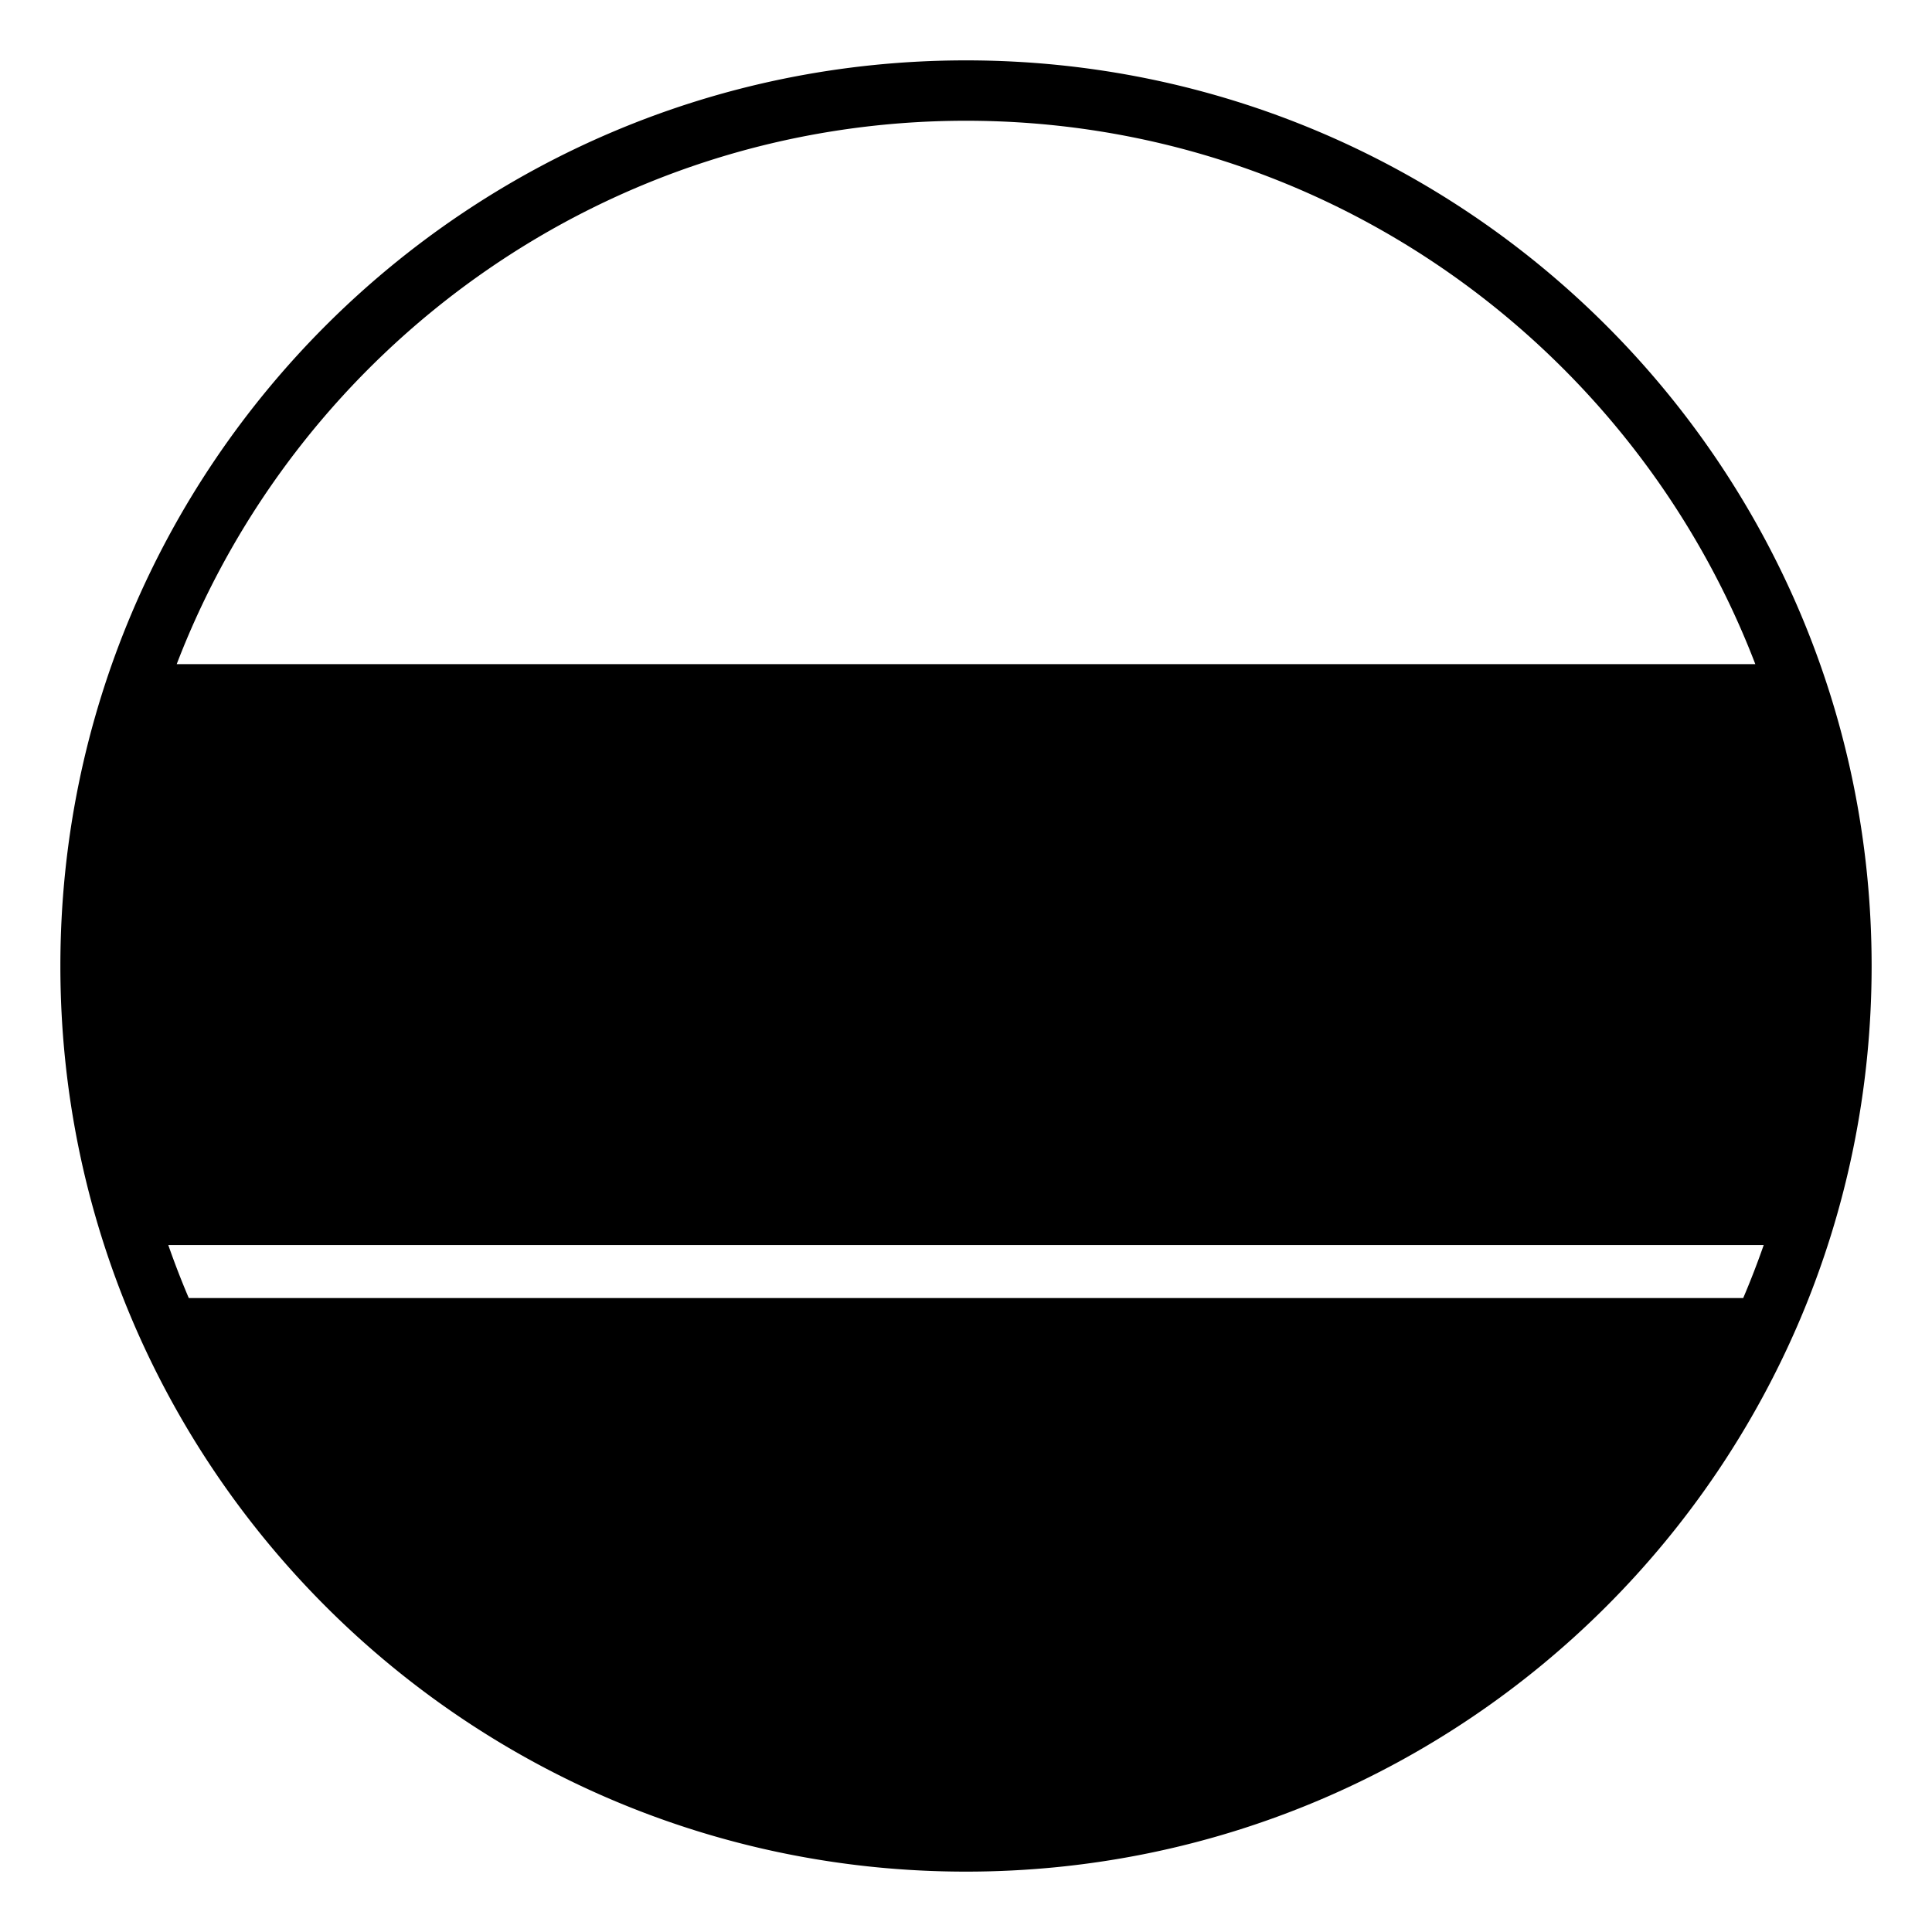 <?xml version="1.0" encoding="utf-8"?><!-- Uploaded to: SVG Repo, www.svgrepo.com, Generator: SVG Repo Mixer Tools -->
<svg width="800px" height="800px" viewBox="0 0 64 64" xmlns="http://www.w3.org/2000/svg" xmlns:xlink="http://www.w3.org/1999/xlink" aria-hidden="true" role="img" class="iconify iconify--emojione-monotone" preserveAspectRatio="xMidYMid meet"><path d="M32 2C15.432 2 2 15.432 2 32s13.432 30 30 30s30-13.432 30-30S48.568 2 32 2zM6.254 43a27.943 27.943 0 0 1-.679-1.756h52.85A27.943 27.943 0 0 1 57.746 43H6.254zM32 4c11.917 0 22.112 7.486 26.147 18H5.854C9.888 11.486 20.083 4 32 4z" fill="#000000"></path></svg>